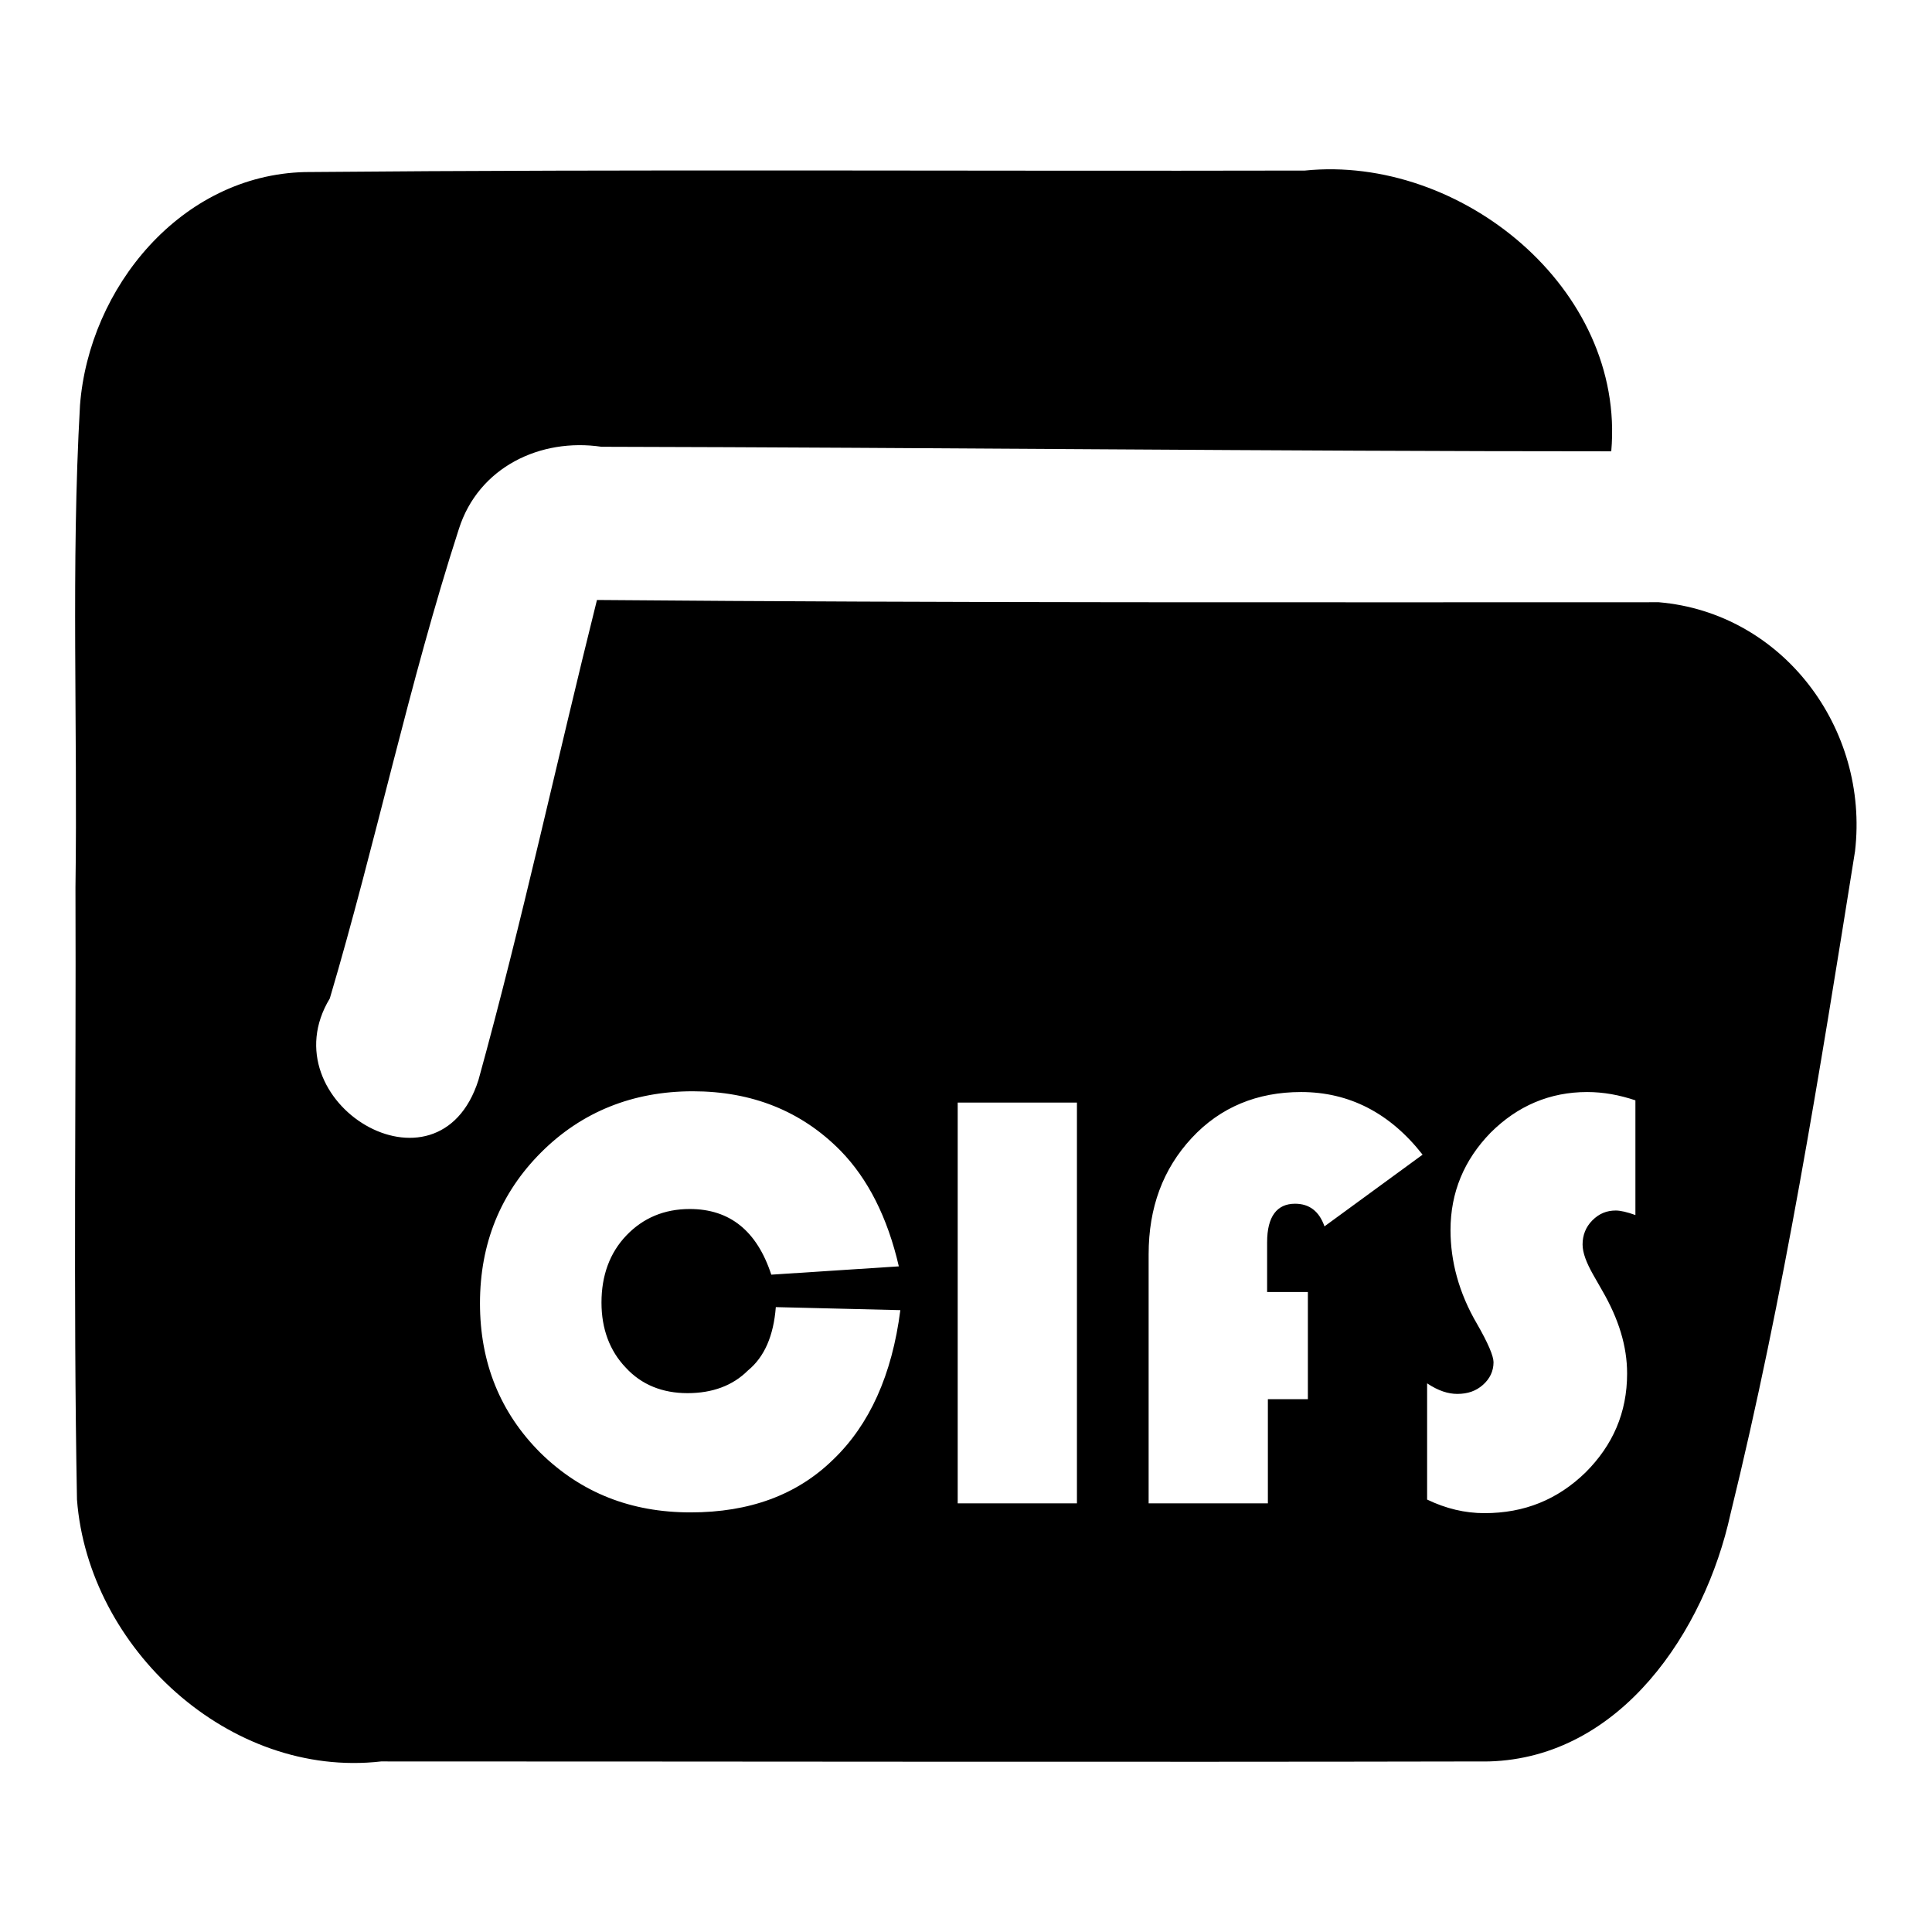 <?xml version="1.0" encoding="utf-8"?>
<!-- Svg Vector Icons : http://www.onlinewebfonts.com/icon -->
<!DOCTYPE svg PUBLIC "-//W3C//DTD SVG 1.1//EN" "http://www.w3.org/Graphics/SVG/1.1/DTD/svg11.dtd">
<svg version="1.1" xmlns="http://www.w3.org/2000/svg" xmlns:xlink="http://www.w3.org/1999/xlink" x="0px" y="0px" viewBox="0 0 256 256" enable-background="new 0 0 256 256" xml:space="preserve">
<g><g><path fill="#000000" d="M219.8,79.8c-46.9,0-93.8,0.1-140.7-0.3c-5.3,21.2-9.9,42.6-15.7,63.6c-5.3,16.7-28,2.9-19.7-10.8c6.1-20.6,10.5-41.8,17.1-62.2c2.6-8.2,10.8-12.1,18.9-10.9c44.6,0.1,89.2,0.6,133.8,0.6c1.9-21.6-20-39.3-40.6-37.2c-44.2,0.1-88.4-0.2-132.5,0.2C24,23.2,11.8,38.1,10.6,53.7c-1.2,21.2-0.3,42.6-0.6,63.9c0.1,27-0.3,54,0.2,81.1c1.5,19.7,20.2,37,40.3,34.7c48.9,0,97.8,0.1,146.8,0c17.5-0.5,28.6-17.3,32-32.8c7.1-28.9,11.8-58.4,16.5-87.8C247.7,96.5,236.2,81.2,219.8,79.8L219.8,79.8z M102.8,173.2l16.5,0.4c-1.1,8.6-4.1,15.2-8.9,19.8c-4.8,4.7-11.1,7-18.9,7c-7.9,0-14.5-2.6-19.9-7.9c-5.3-5.3-8-11.9-8-19.8c0-7.9,2.7-14.6,8.1-20c5.4-5.4,12.2-8.1,20.1-8.1c7.8,0,14.4,2.6,19.6,7.9c3.6,3.7,6.2,8.8,7.7,15.3l-16.9,1.1c-1.9-5.8-5.5-8.7-10.8-8.7c-3.4,0-6.2,1.2-8.4,3.5c-2.2,2.3-3.3,5.3-3.3,8.9c0,3.5,1.1,6.4,3.2,8.6c2.1,2.3,4.9,3.4,8.2,3.4c3.3,0,6-1,8-3C101.3,179.8,102.5,177,102.8,173.2z M142.7,146.1v53.1h-15.8v-53.1H142.7z M173.3,171.1v14.3H168v13.8h-15.8v-33c0-6.2,1.9-11.3,5.7-15.4c3.8-4.1,8.7-6.1,14.5-6.1c6.4,0,11.8,2.8,16.1,8.3l-13,9.5c-0.7-2-2-3-3.9-3c-2.4,0-3.7,1.7-3.7,5.1v6.6H173.3z M216.7,145.8V161c-1.1-0.4-2-0.6-2.6-0.6c-1.2,0-2.2,0.4-3.1,1.3c-0.9,0.9-1.3,2-1.3,3.2c0,1.1,0.5,2.4,1.4,4l1.2,2.1c2.2,3.8,3.3,7.4,3.3,11c0,5.2-1.9,9.5-5.5,13.1c-3.7,3.6-8.1,5.4-13.4,5.4c-2.6,0-5.1-0.6-7.6-1.8v-15.4c1.5,1,2.8,1.4,4,1.4c1.4,0,2.5-0.4,3.4-1.2c0.9-0.8,1.4-1.8,1.4-3c0-0.8-0.7-2.5-2.2-5.1c-2.4-4.1-3.5-8.3-3.5-12.4c0-5,1.8-9.3,5.3-12.9c3.6-3.6,7.9-5.4,12.8-5.4C212.5,144.7,214.6,145.1,216.7,145.8z"/></g></g>
</svg>